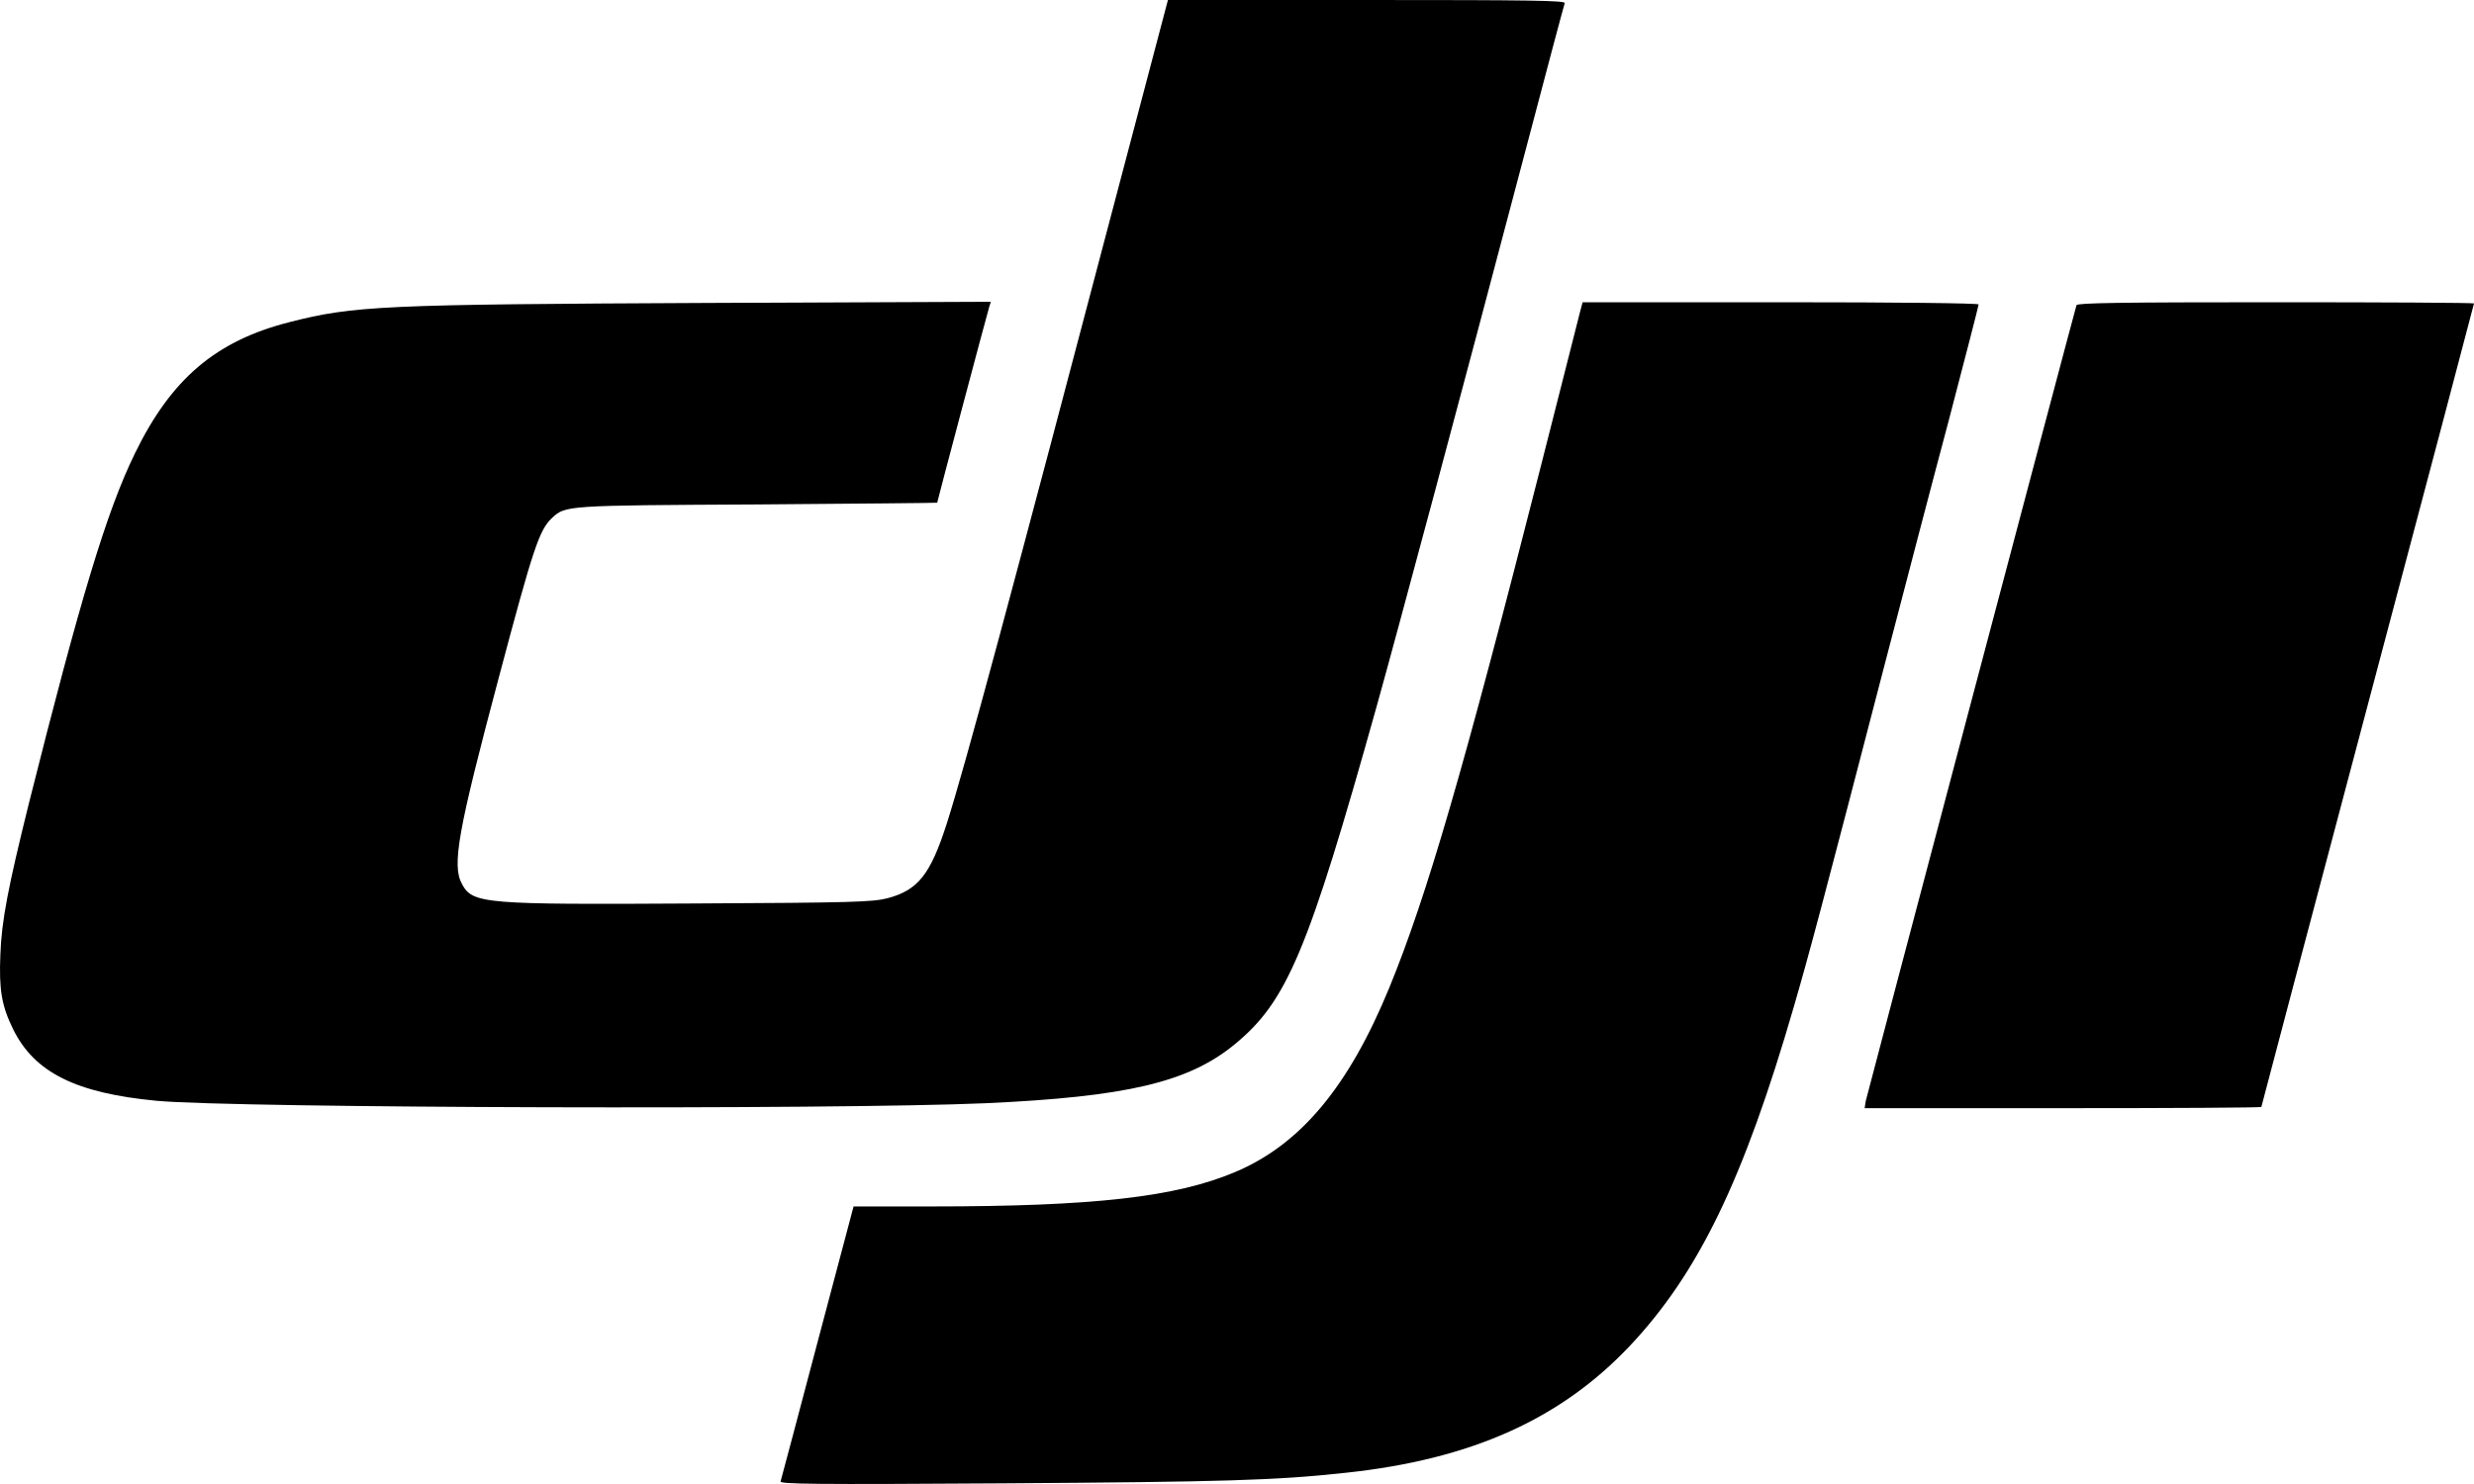 <svg xmlns="http://www.w3.org/2000/svg" width="60" height="36" viewBox="0 0 60 36" fill="none"><path d="M27.276 3.976C24.481 14.598 23.397 18.615 22.963 19.974C22.565 21.214 22.266 21.596 21.516 21.792C21.158 21.882 20.666 21.899 16.88 21.917C11.723 21.947 11.46 21.929 11.202 21.441C10.956 20.988 11.108 20.153 12.093 16.451C12.931 13.298 13.077 12.857 13.388 12.565C13.716 12.261 13.71 12.261 18.381 12.237C20.772 12.219 22.729 12.201 22.729 12.195C22.729 12.166 23.942 7.6 23.989 7.451L24.03 7.32L17.121 7.349C9.297 7.385 8.582 7.415 7.023 7.814C5.236 8.267 4.152 9.191 3.273 10.997C2.587 12.398 1.943 14.544 0.7 19.491C0.196 21.524 0.038 22.335 0.009 23.157C-0.026 24.01 0.038 24.397 0.319 24.969C0.835 26.018 1.843 26.519 3.8 26.704C5.734 26.883 20.221 26.924 23.901 26.763C27.317 26.608 28.812 26.257 29.931 25.345C31.215 24.296 31.718 23.098 33.395 17.107C33.893 15.325 35.446 9.531 36.999 3.642C37.503 1.723 37.93 0.125 37.948 0.077C37.971 0.012 37.139 0 33.148 0H28.325L27.276 3.976Z" fill="#60575A" style="fill:#60575A;fill:color(display-p3 0.377 0.341 0.353);fill-opacity:1;"></path><path d="M38.323 7.552C38.294 7.677 37.866 9.346 37.38 11.266C35.492 18.693 34.602 21.744 33.693 23.962C32.703 26.37 31.537 27.765 29.955 28.432C28.519 29.04 26.532 29.267 22.576 29.267H20.701L19.828 32.557C19.353 34.369 18.943 35.889 18.931 35.937C18.908 36.002 19.728 36.014 24.317 35.984C29.65 35.949 30.951 35.913 32.633 35.728C35.668 35.406 37.837 34.435 39.519 32.658C41.189 30.888 42.285 28.623 43.503 24.427C43.884 23.116 44.195 21.947 45.73 16.034C46.17 14.347 46.855 11.719 47.26 10.205C47.658 8.685 47.986 7.415 47.986 7.385C47.986 7.355 46.035 7.332 43.181 7.332H38.382L38.323 7.552Z" fill="#60575A" style="fill:#60575A;fill:color(display-p3 0.377 0.341 0.353);fill-opacity:1;"></path><path d="M50.36 7.403C50.307 7.564 45.285 26.543 45.25 26.704L45.221 26.883H50.032C52.675 26.883 54.843 26.871 54.843 26.853C54.843 26.841 56.003 22.454 57.422 17.107C58.84 11.766 60 7.379 60 7.361C60 7.344 57.838 7.332 55.195 7.332C51.397 7.332 50.377 7.349 50.36 7.403Z" fill="#60575A" style="fill:#60575A;fill:color(display-p3 0.377 0.341 0.353);fill-opacity:1;"></path></svg>